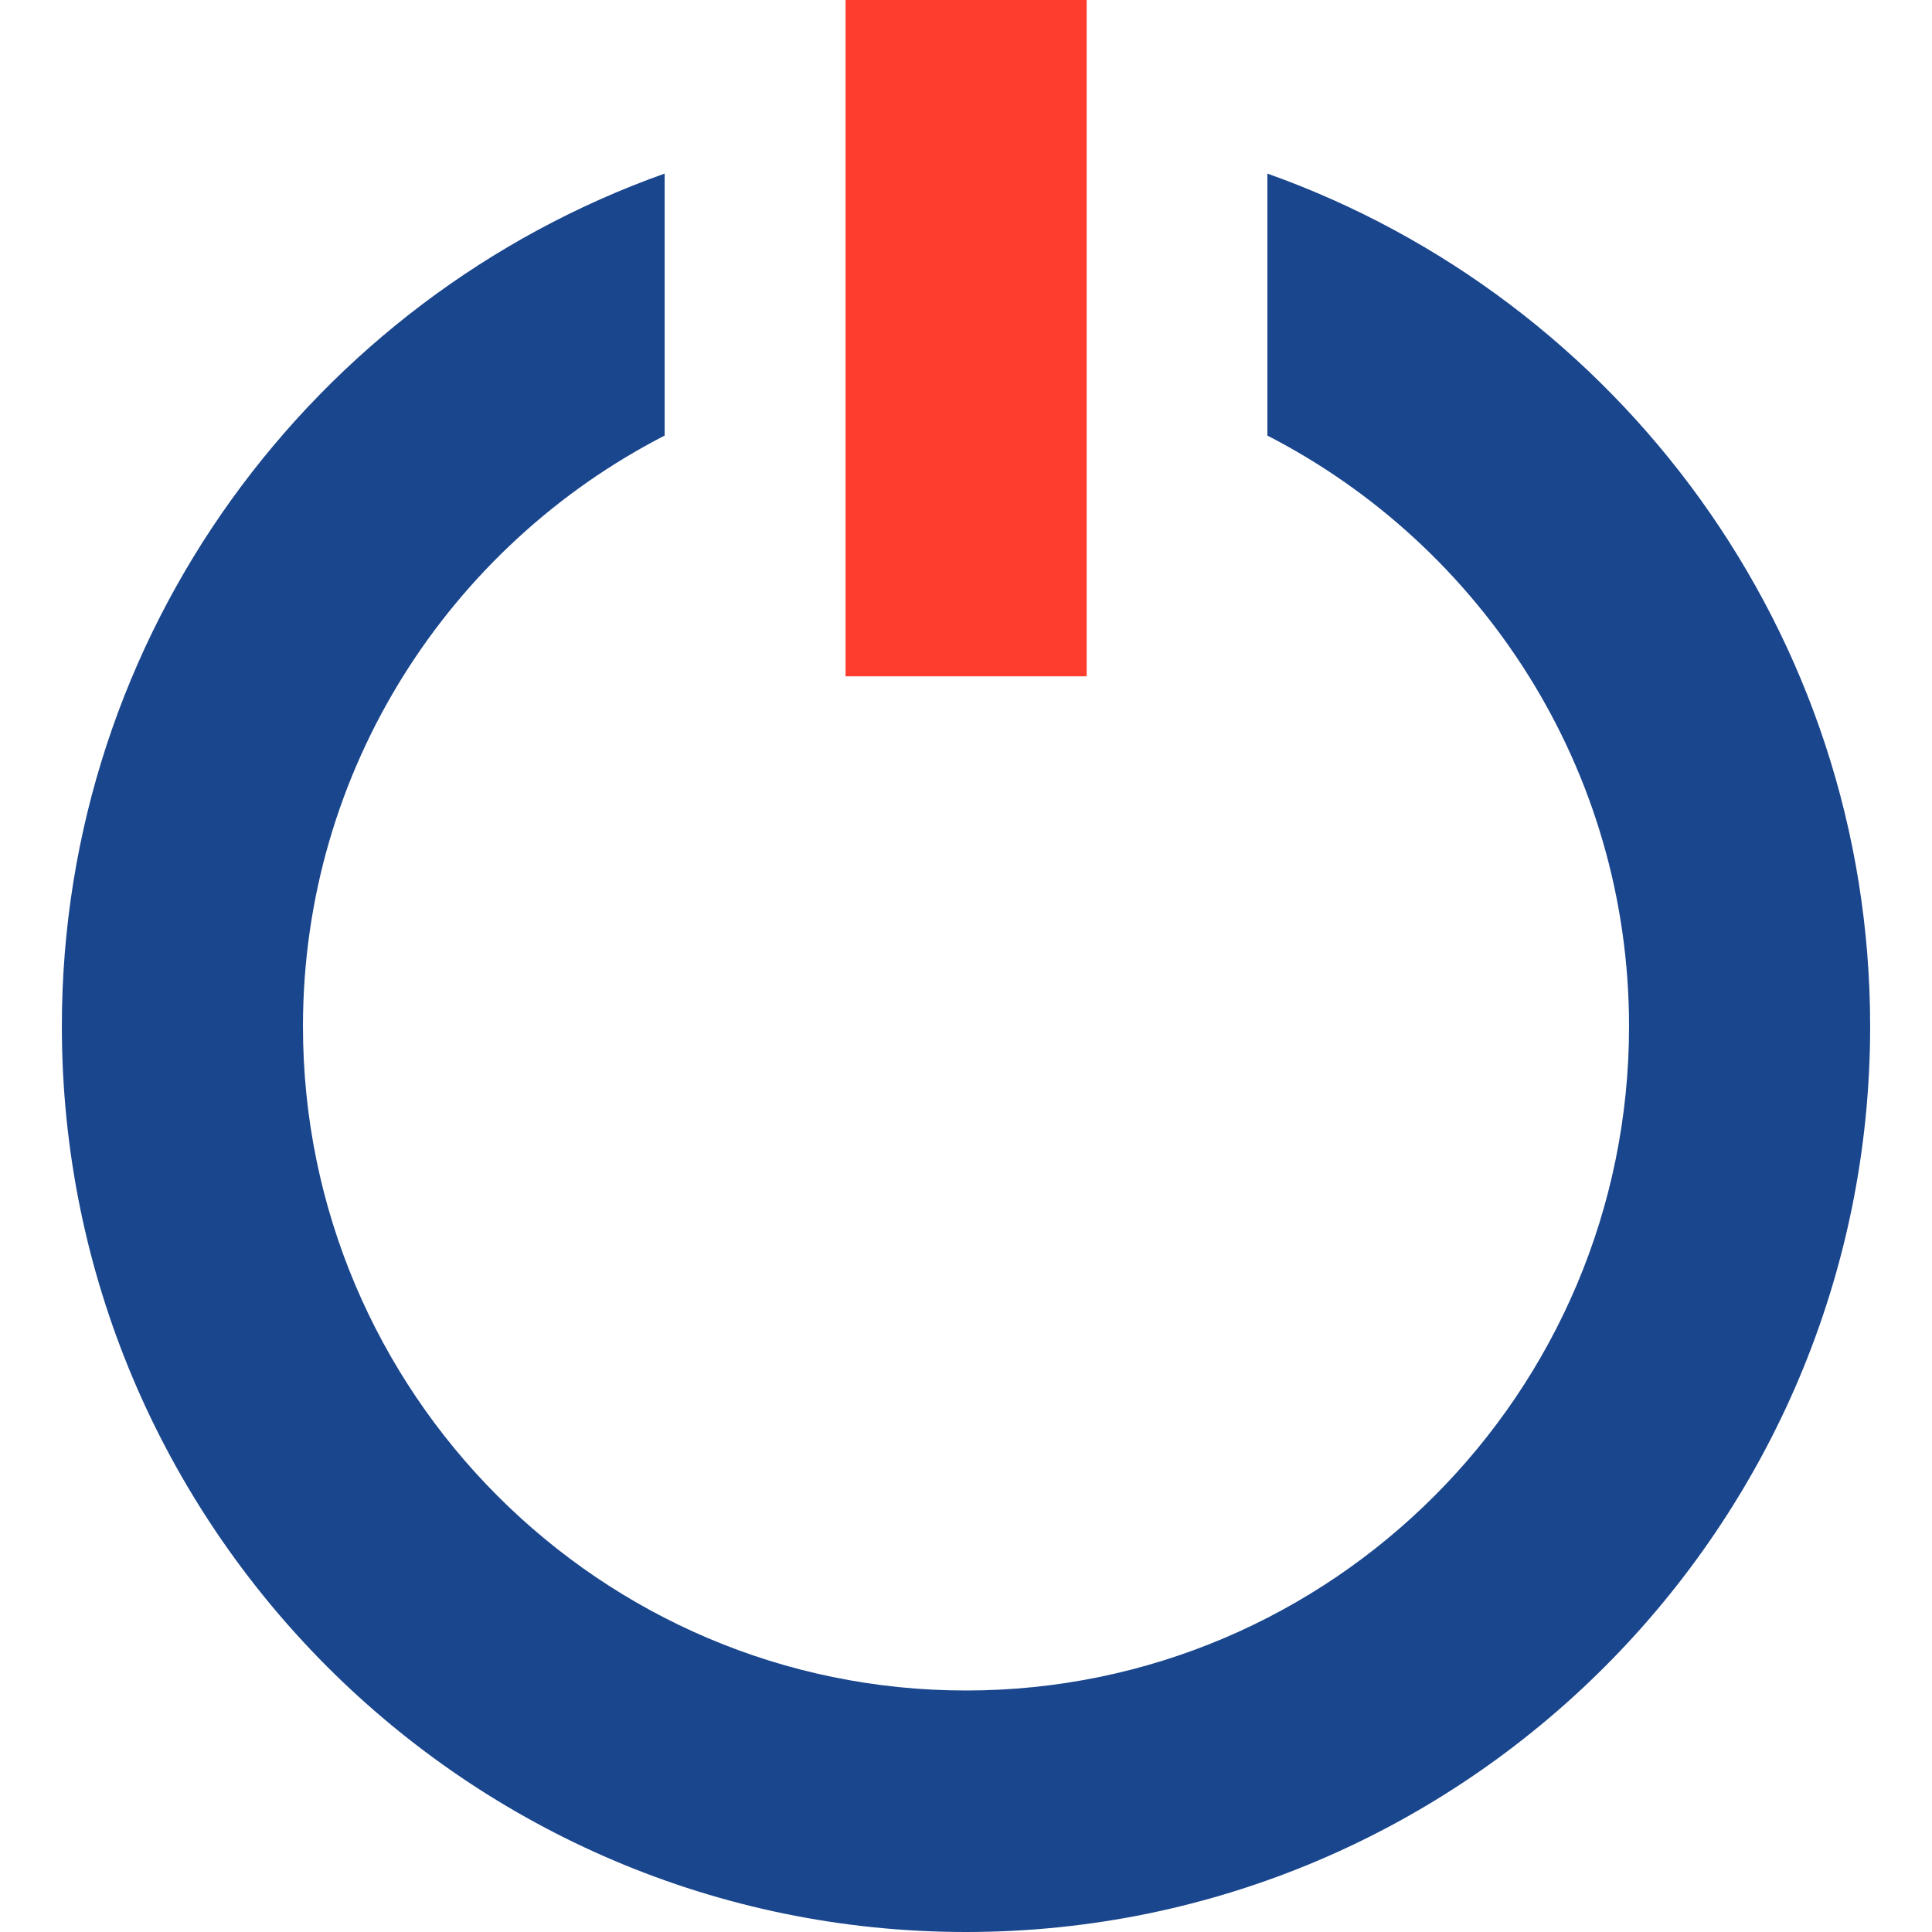 <?xml version="1.0" encoding="iso-8859-1"?>
<!-- Generator: Adobe Illustrator 19.0.0, SVG Export Plug-In . SVG Version: 6.00 Build 0)  -->
<svg version="1.1" id="Layer_1" xmlns="http://www.w3.org/2000/svg" xmlns:xlink="http://www.w3.org/1999/xlink" x="0px" y="0px"
	 viewBox="0 0 512 512" style="enable-background:new 0 0 512 512;" xml:space="preserve">
<rect x="224.08" style="fill:#FF3D2E;" width="63.896" height="179.232"/>
<path style="fill:#1A468D;" d="M335.872,46v69.432c56.808,29.192,95.84,88.344,95.84,156.568c0,97.048-78.824,176-175.712,176
	S80.288,369.048,80.288,272c0-68.224,39.04-127.376,95.848-156.568V46C83.216,79.048,16.392,167.736,16.392,272
	c0,132.344,107.48,240,239.608,240s239.608-107.656,239.608-240C495.608,167.736,428.784,79.048,335.872,46z"/>
<g>
</g>
<g>
</g>
<g>
</g>
<g>
</g>
<g>
</g>
<g>
</g>
<g>
</g>
<g>
</g>
<g>
</g>
<g>
</g>
<g>
</g>
<g>
</g>
<g>
</g>
<g>
</g>
<g>
</g>
</svg>
